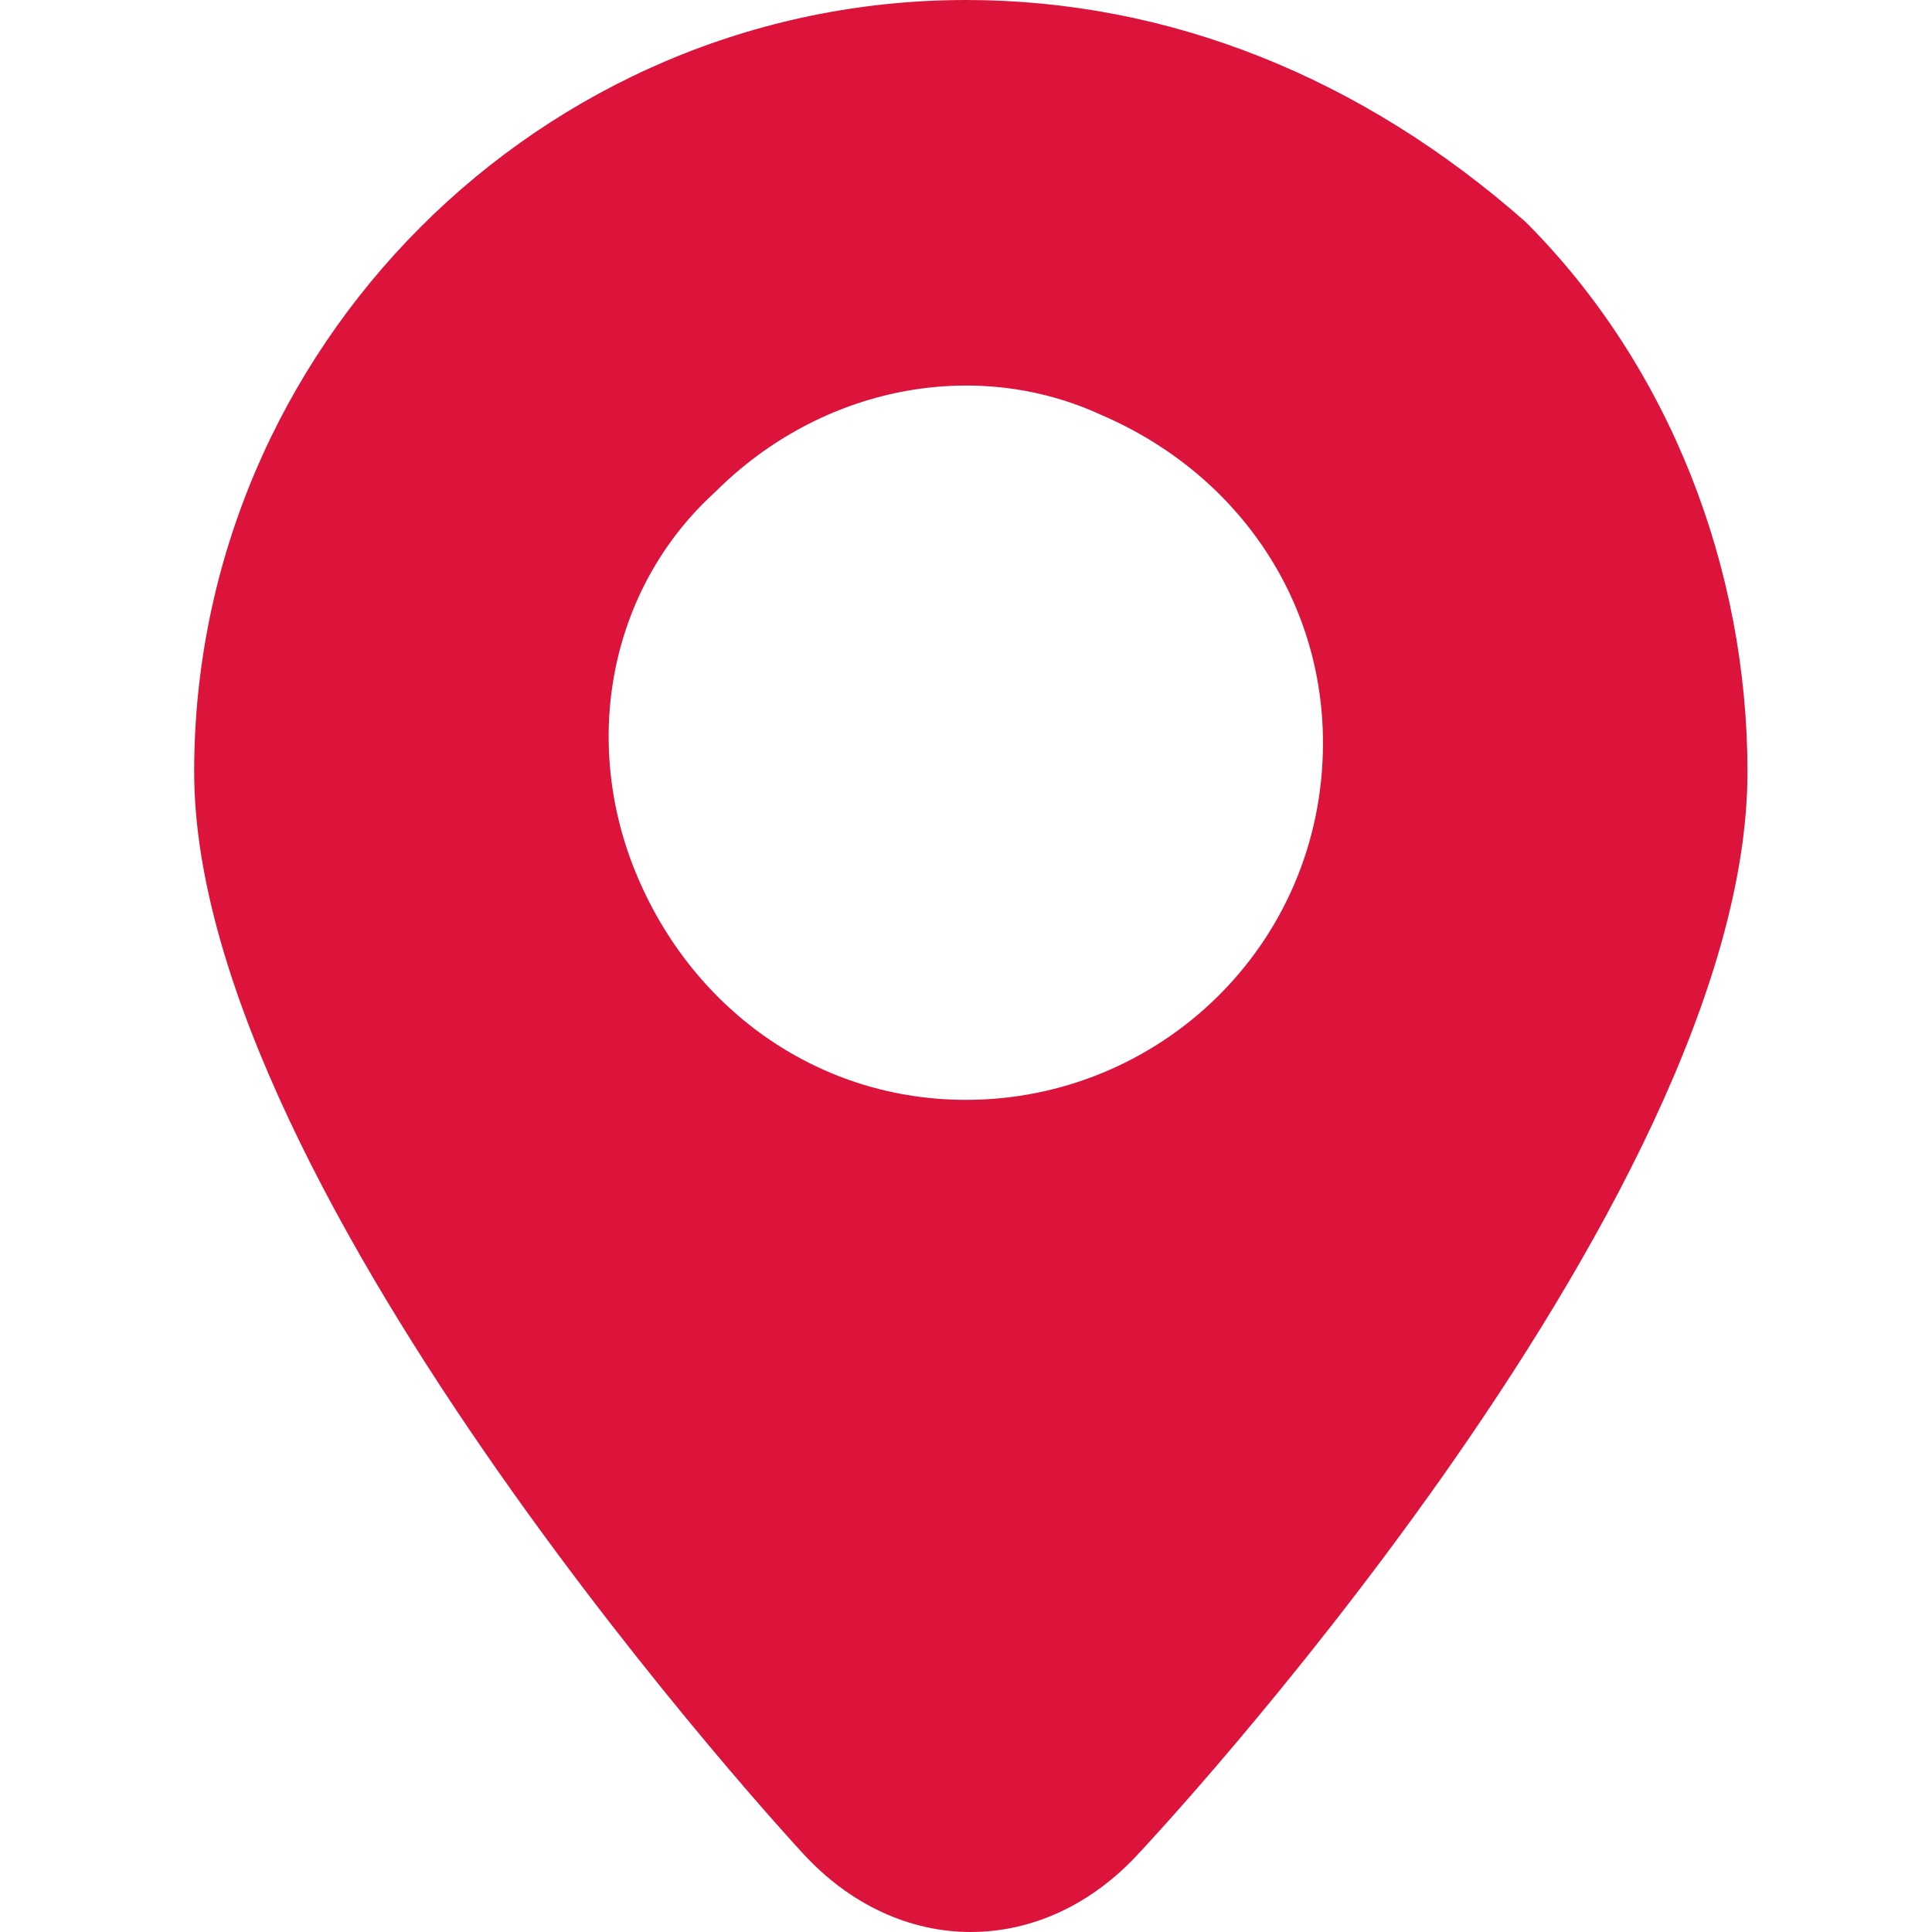 <?xml version="1.0" standalone="no"?><!DOCTYPE svg PUBLIC "-//W3C//DTD SVG 1.1//EN" "http://www.w3.org/Graphics/SVG/1.1/DTD/svg11.dtd"><svg t="1759031629391" class="icon" viewBox="0 0 1024 1024" version="1.1" xmlns="http://www.w3.org/2000/svg" p-id="23270" xmlns:xlink="http://www.w3.org/1999/xlink" width="200" height="200"><path d="M512 0C287.001 0 102.911 184.09 102.911 409.089s322.157 572.724 322.157 572.724c51.136 56.25 127.84 56.25 178.976 0 0 0 322.157-342.612 322.157-572.724 0-107.386-40.909-214.772-117.613-291.476C721.658 40.909 619.386 0 512 0z m0 582.951c-76.704 0-143.181-46.022-173.863-117.613-30.682-71.591-15.341-153.408 40.909-204.544 56.25-56.25 138.067-71.591 204.544-40.909 71.591 30.682 117.613 97.159 117.613 173.863 0 107.386-86.931 189.203-189.203 189.203z" p-id="23271" fill="#dc143c"></path></svg>
